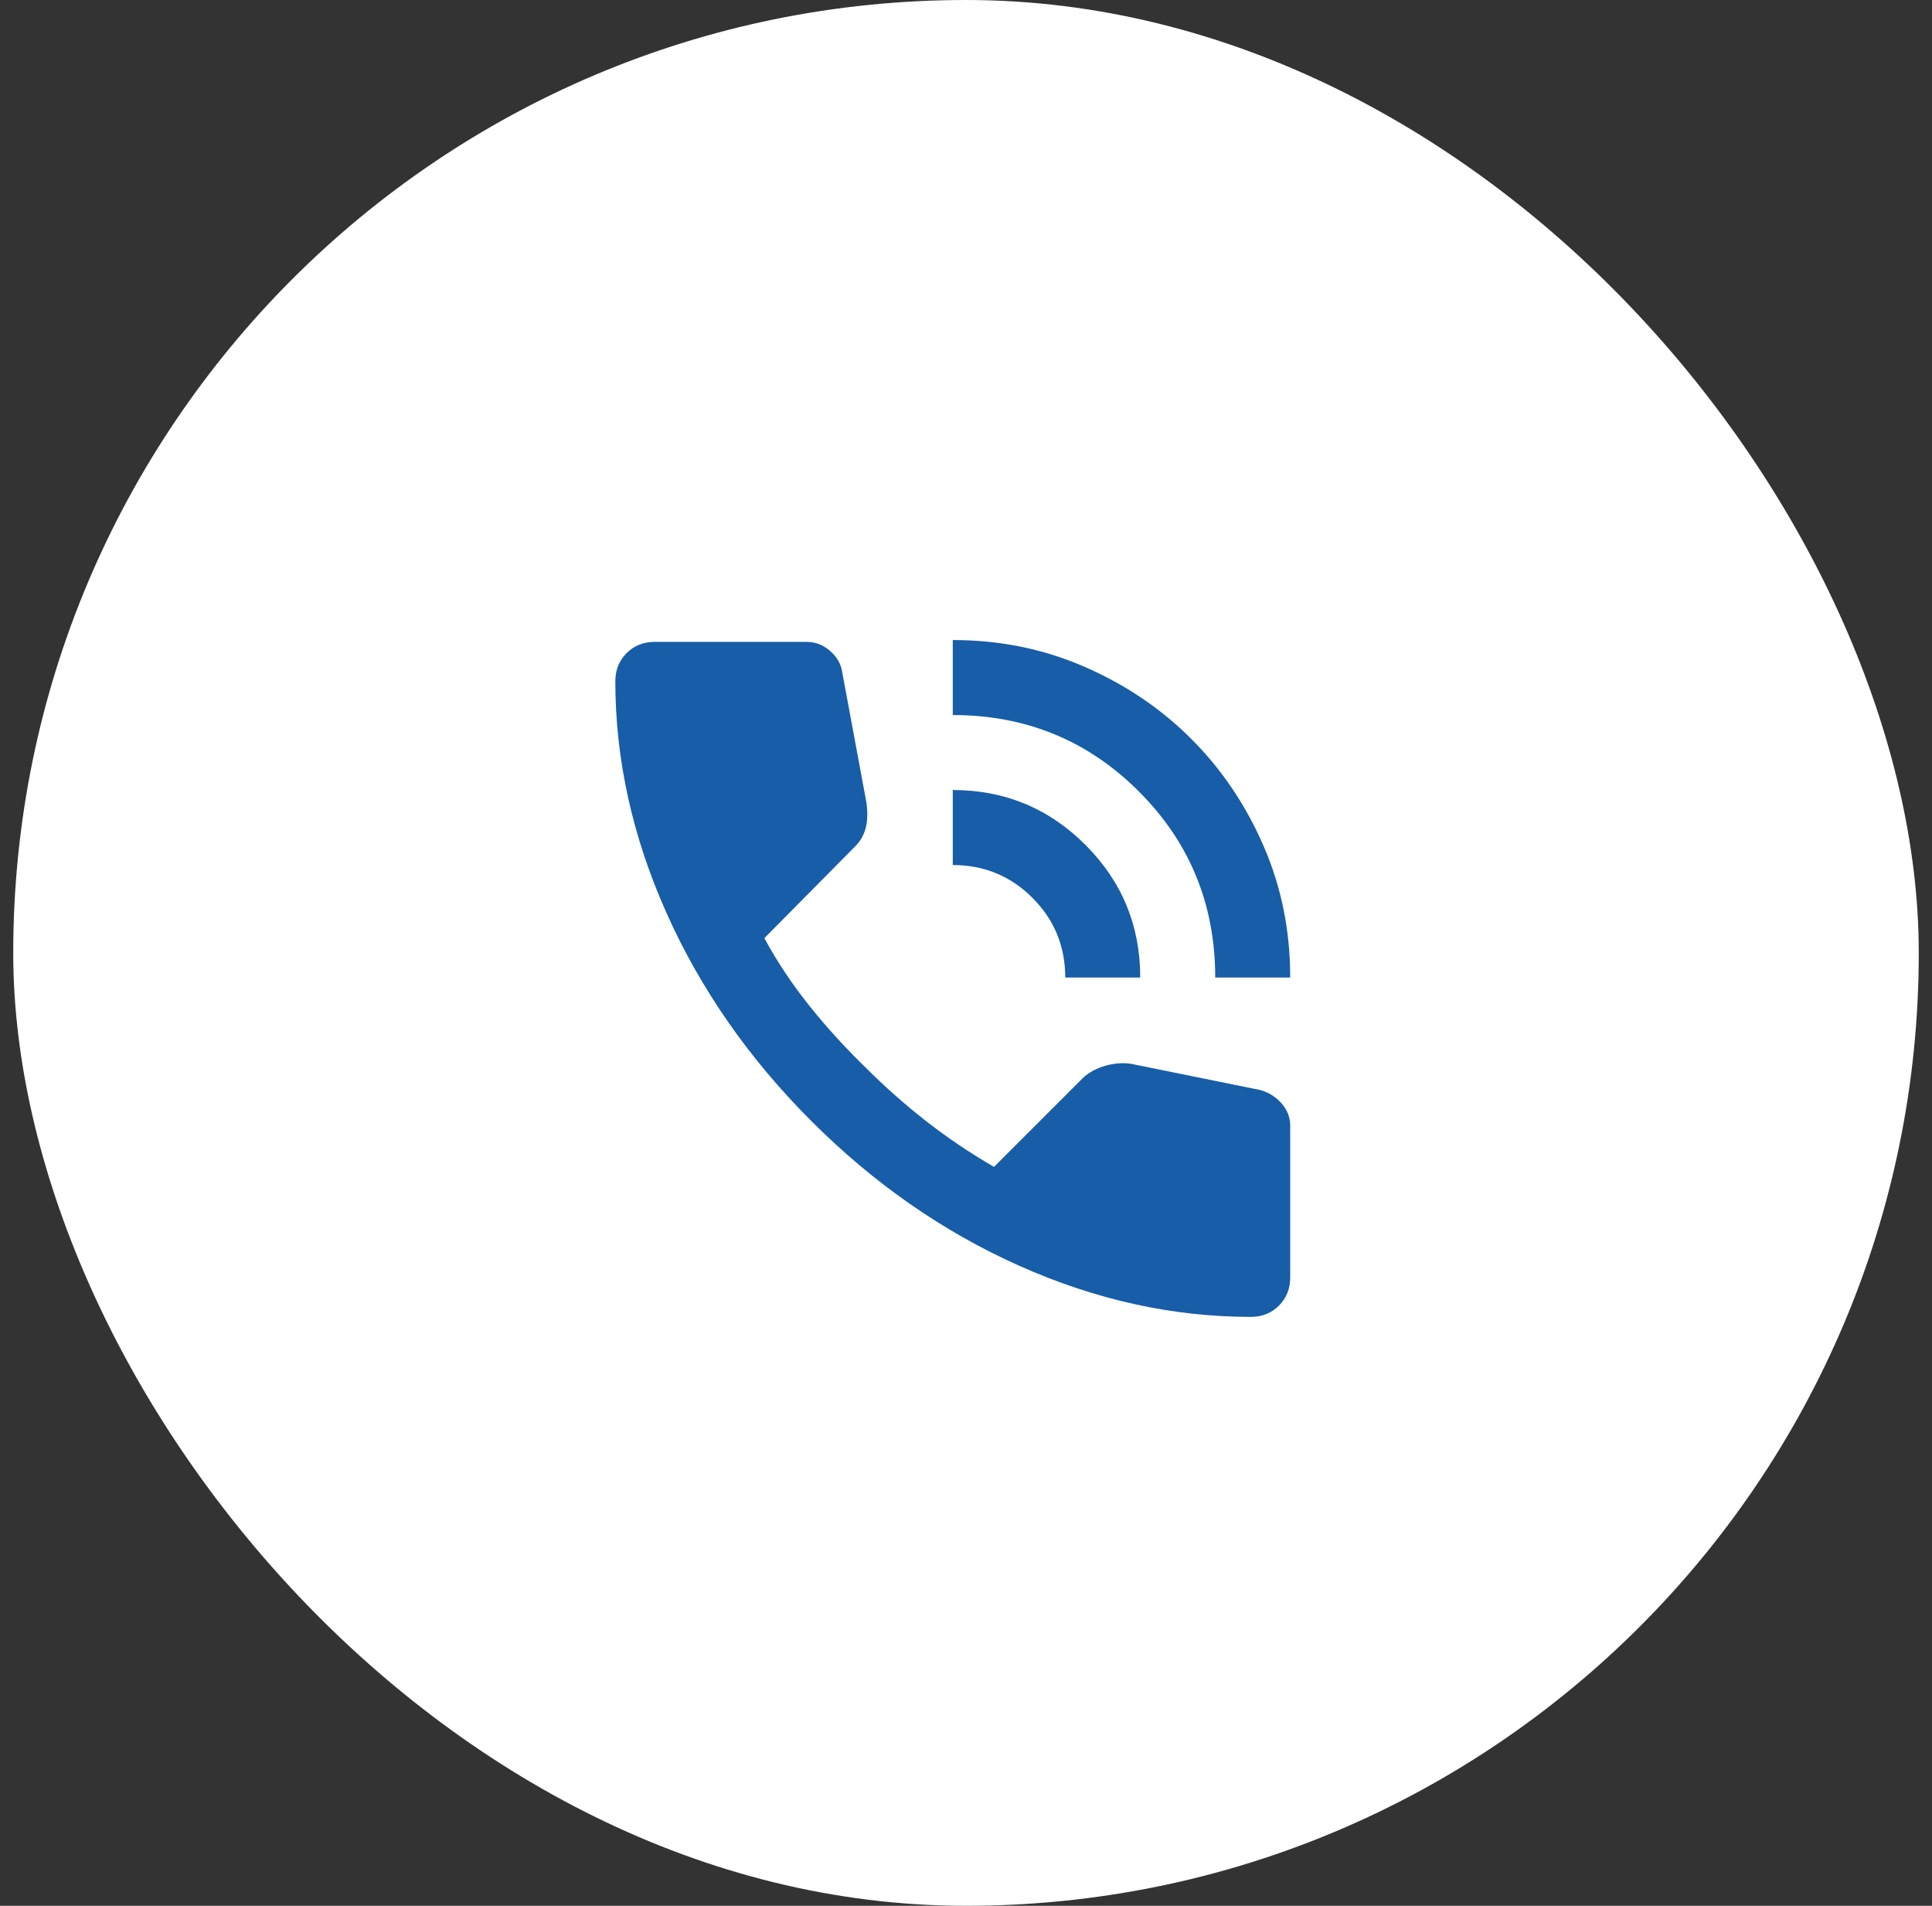 <svg width="73" height="72" viewBox="0 0 73 72" fill="none" xmlns="http://www.w3.org/2000/svg">
<rect x="0" y="0" width="73" height="72" fill="#333333" stroke="none"/>
<rect x="0.5" width="72" height="72" rx="36" fill="white"/>
<path d="M45.917 36.93C45.917 34.167 44.955 31.824 43.031 29.9C41.107 27.976 38.763 27.014 36 27.013V24.18C37.771 24.18 39.43 24.516 40.977 25.19C42.524 25.863 43.87 26.772 45.014 27.917C46.159 29.061 47.068 30.407 47.741 31.954C48.415 33.501 48.751 35.16 48.75 36.93H45.917ZM40.25 36.93C40.25 35.749 39.837 34.746 39.01 33.919C38.184 33.093 37.181 32.68 36 32.68V29.846C37.96 29.846 39.63 30.537 41.012 31.919C42.394 33.301 43.084 34.971 43.083 36.93H40.25ZM47.263 49.751C44.311 49.751 41.395 49.107 38.515 47.821C35.634 46.535 33.013 44.711 30.652 42.348C28.291 39.986 26.467 37.365 25.181 34.486C23.895 31.606 23.251 28.69 23.25 25.738C23.25 25.313 23.392 24.959 23.675 24.675C23.958 24.392 24.312 24.25 24.738 24.25H30.475C30.806 24.25 31.101 24.363 31.36 24.588C31.62 24.812 31.774 25.078 31.821 25.384L32.742 30.342C32.789 30.72 32.777 31.039 32.706 31.298C32.635 31.558 32.506 31.782 32.317 31.971L28.881 35.442C29.354 36.316 29.914 37.16 30.563 37.974C31.212 38.788 31.926 39.573 32.706 40.33C33.438 41.062 34.206 41.741 35.008 42.367C35.811 42.993 36.661 43.565 37.558 44.084L40.888 40.755C41.1 40.542 41.378 40.383 41.721 40.277C42.063 40.172 42.4 40.142 42.729 40.188L47.617 41.18C47.947 41.274 48.219 41.446 48.431 41.694C48.644 41.942 48.75 42.219 48.75 42.526V48.263C48.75 48.688 48.608 49.042 48.325 49.325C48.042 49.609 47.688 49.751 47.263 49.751Z" fill="#175DA8"/>
</svg>
